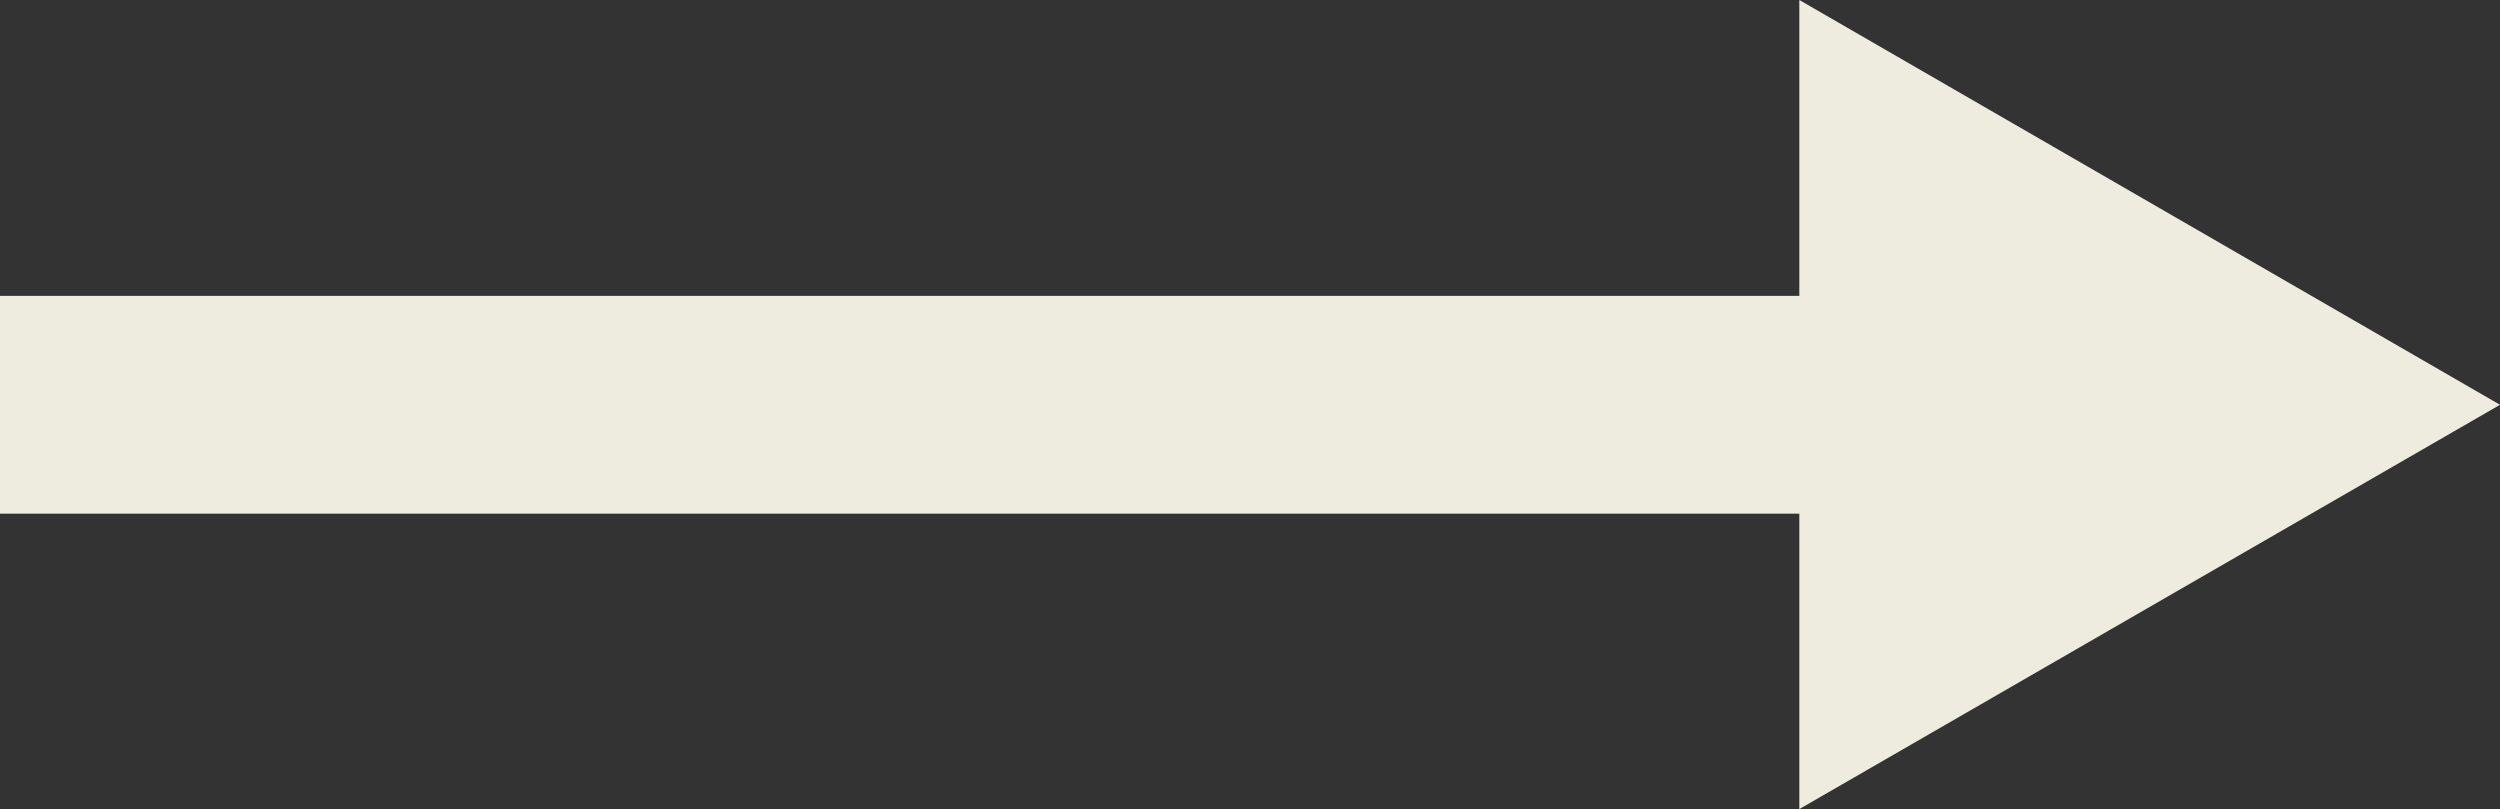 <?xml version="1.0" encoding="UTF-8" standalone="no"?><svg xmlns="http://www.w3.org/2000/svg" xmlns:xlink="http://www.w3.org/1999/xlink" fill="#eeecde" height="165.7" preserveAspectRatio="xMidYMid meet" version="1" viewBox="0.0 0.0 512.0 165.7" width="512" zoomAndPan="magnify"><rect x="0.0" y="0.0" width="512.0" height="165.7" fill="#333333" stroke="none"/><g id="change1_1"><path d="M512 82.9L368.5 0 368.5 60.6 0 60.6 0 105.2 368.5 105.2 368.5 165.7z" fill="inherit"/></g></svg>